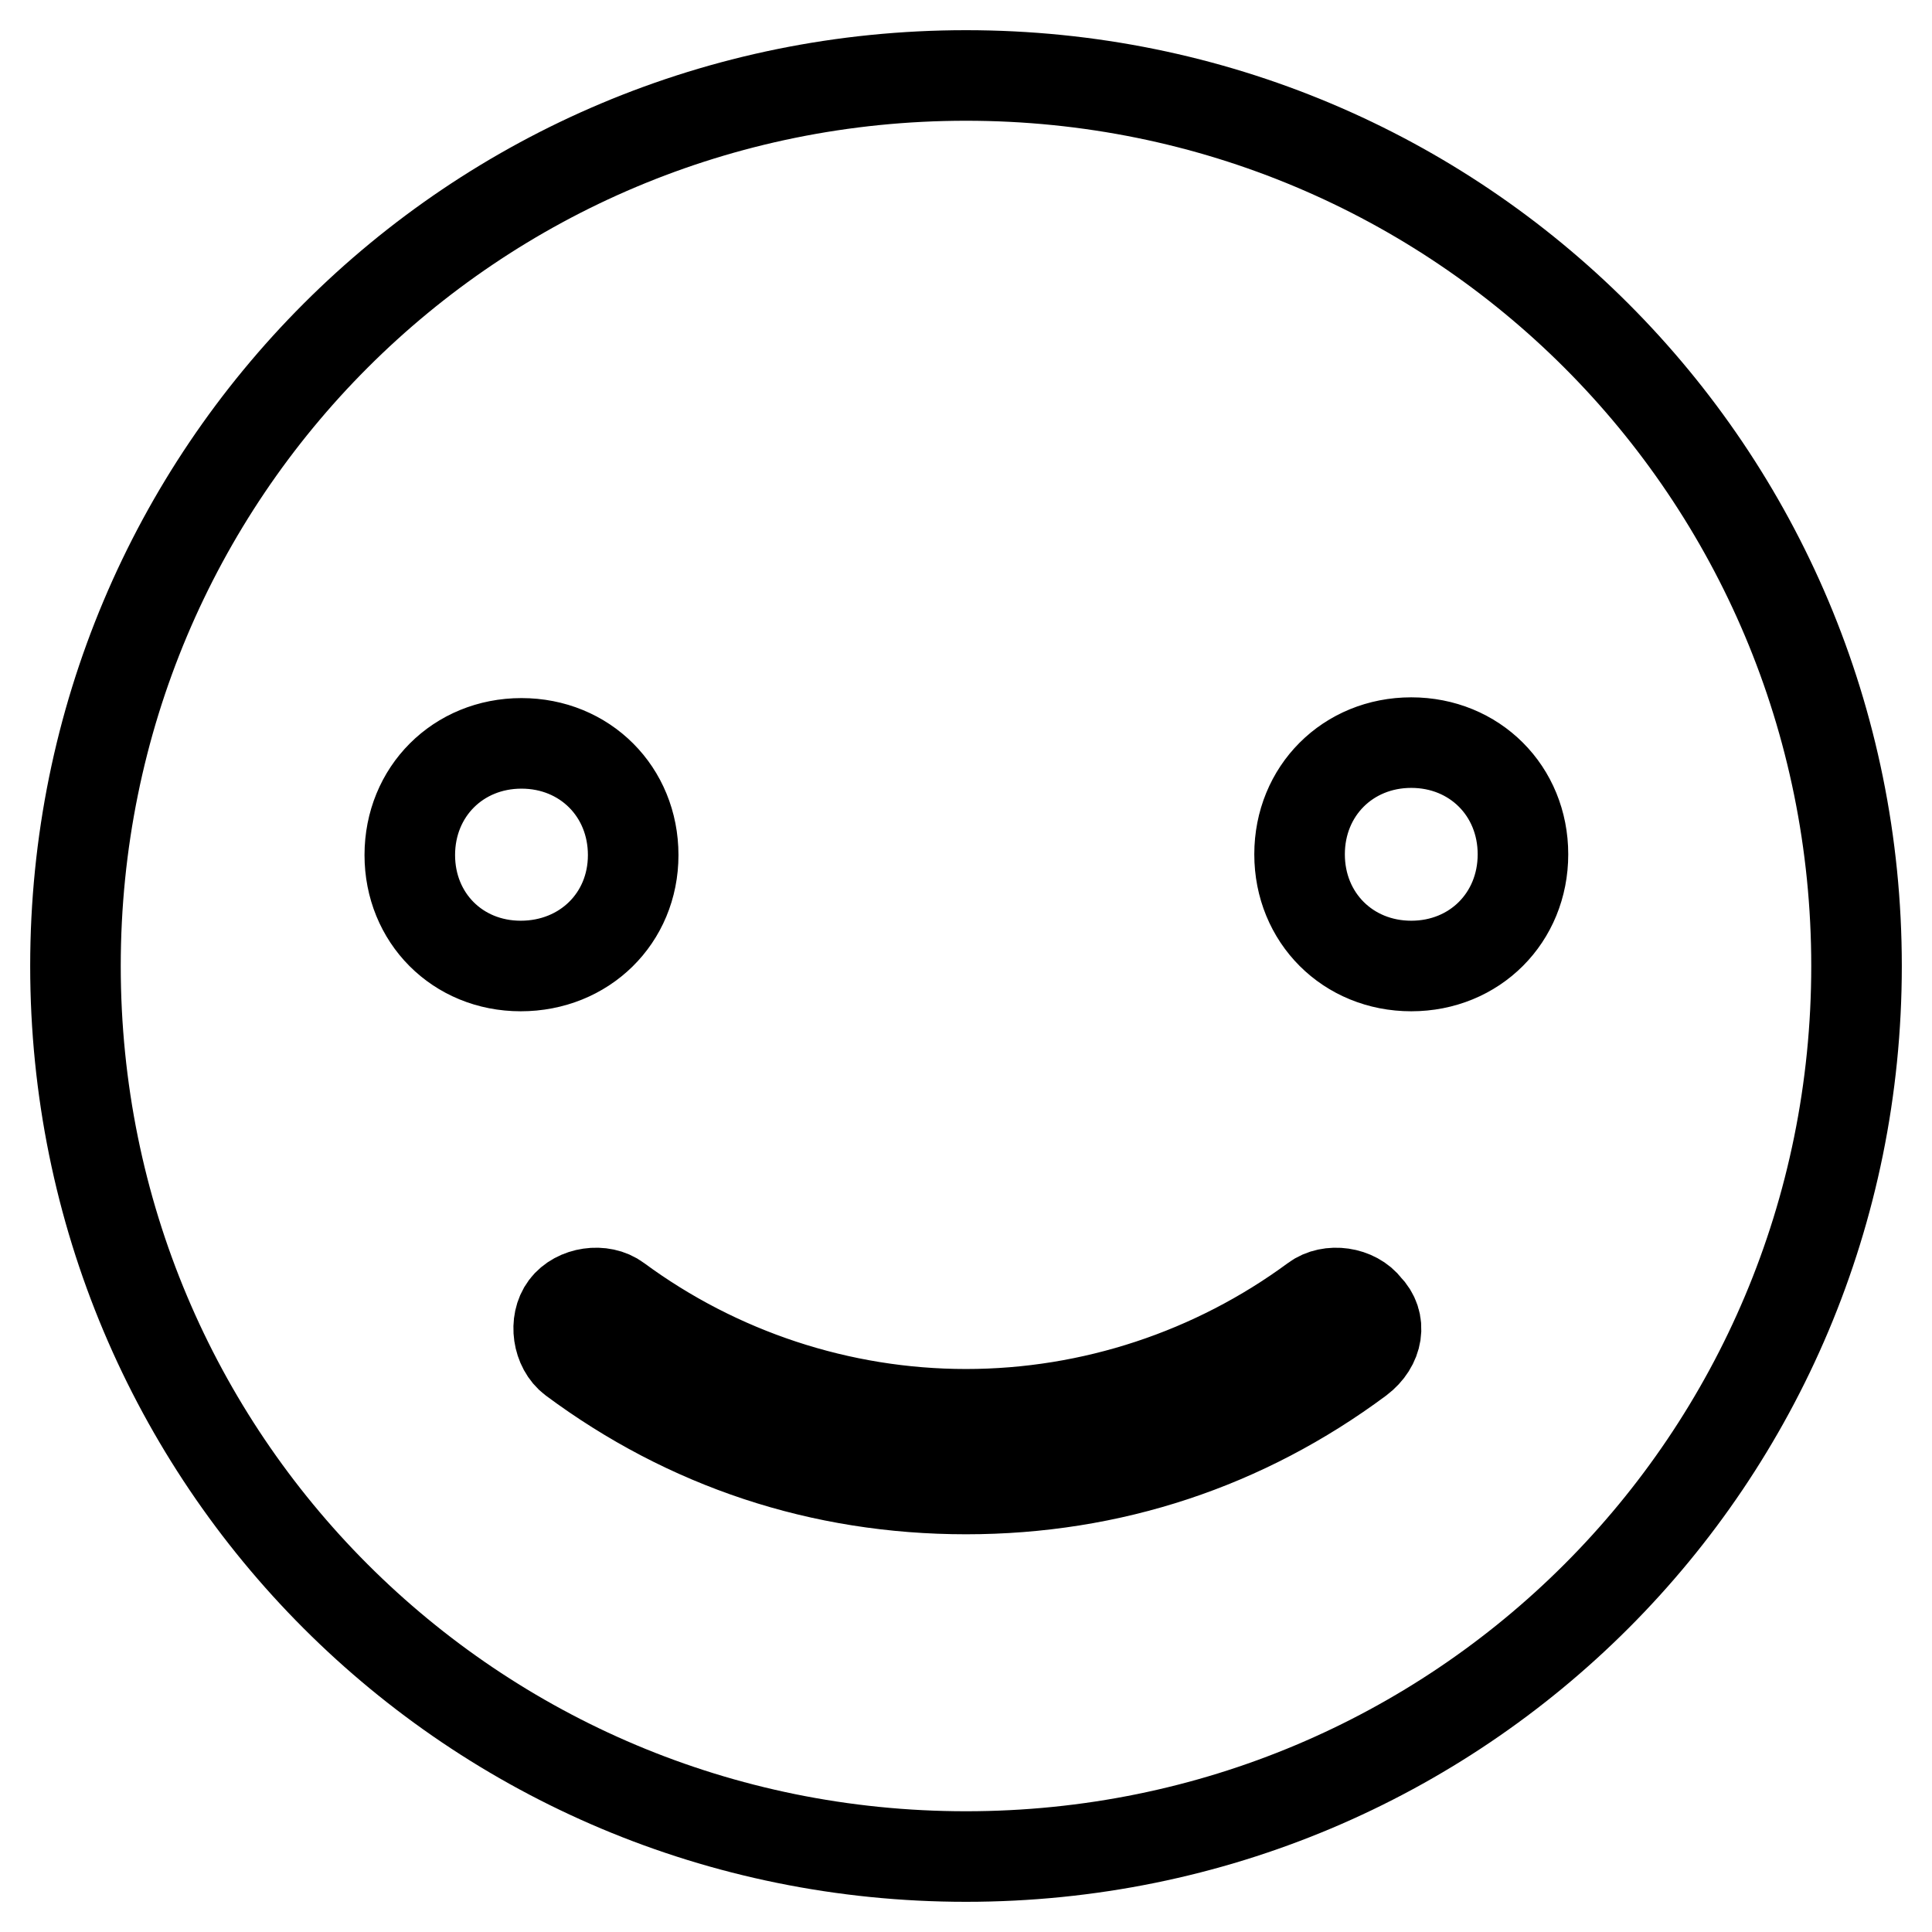 <?xml version="1.0" encoding="utf-8"?>
<!-- Svg Vector Icons : http://www.onlinewebfonts.com/icon -->
<!DOCTYPE svg PUBLIC "-//W3C//DTD SVG 1.1//EN" "http://www.w3.org/Graphics/SVG/1.1/DTD/svg11.dtd">
<svg version="1.1" xmlns="http://www.w3.org/2000/svg" xmlns:xlink="http://www.w3.org/1999/xlink" x="0px" y="0px" viewBox="0 0 256 256" enable-background="new 0 0 256 256" xml:space="preserve">
<g> <path stroke-width="12" fill-opacity="0" stroke="#000000"  d="M128,10C62.6,10,10,62.6,10,128c0,65.4,52.6,118,118,118s118-52.6,118-118C246,62.6,193.4,10,128,10z  M54.3,113.3c0-8.4,6.4-14.8,14.8-14.8s14.8,6.4,14.8,14.8S77.4,128,69,128S54.3,121.6,54.3,113.3z M180.1,180.1 c-15.2,11.3-32.9,17.2-52.1,17.2s-36.9-5.9-52.1-17.2c-2-1.5-2.5-4.9-1-6.9s4.9-2.5,6.9-1c13.3,9.8,29.5,15.2,46.2,15.2 c16.7,0,32.9-5.4,46.2-15.2c2-1.5,5.4-1,6.9,1C183.1,175.2,182.6,178.2,180.1,180.1L180.1,180.1z M187,128 c-8.4,0-14.8-6.4-14.8-14.8s6.4-14.8,14.8-14.8s14.8,6.4,14.8,14.8S195.4,128,187,128z"/></g>
</svg>